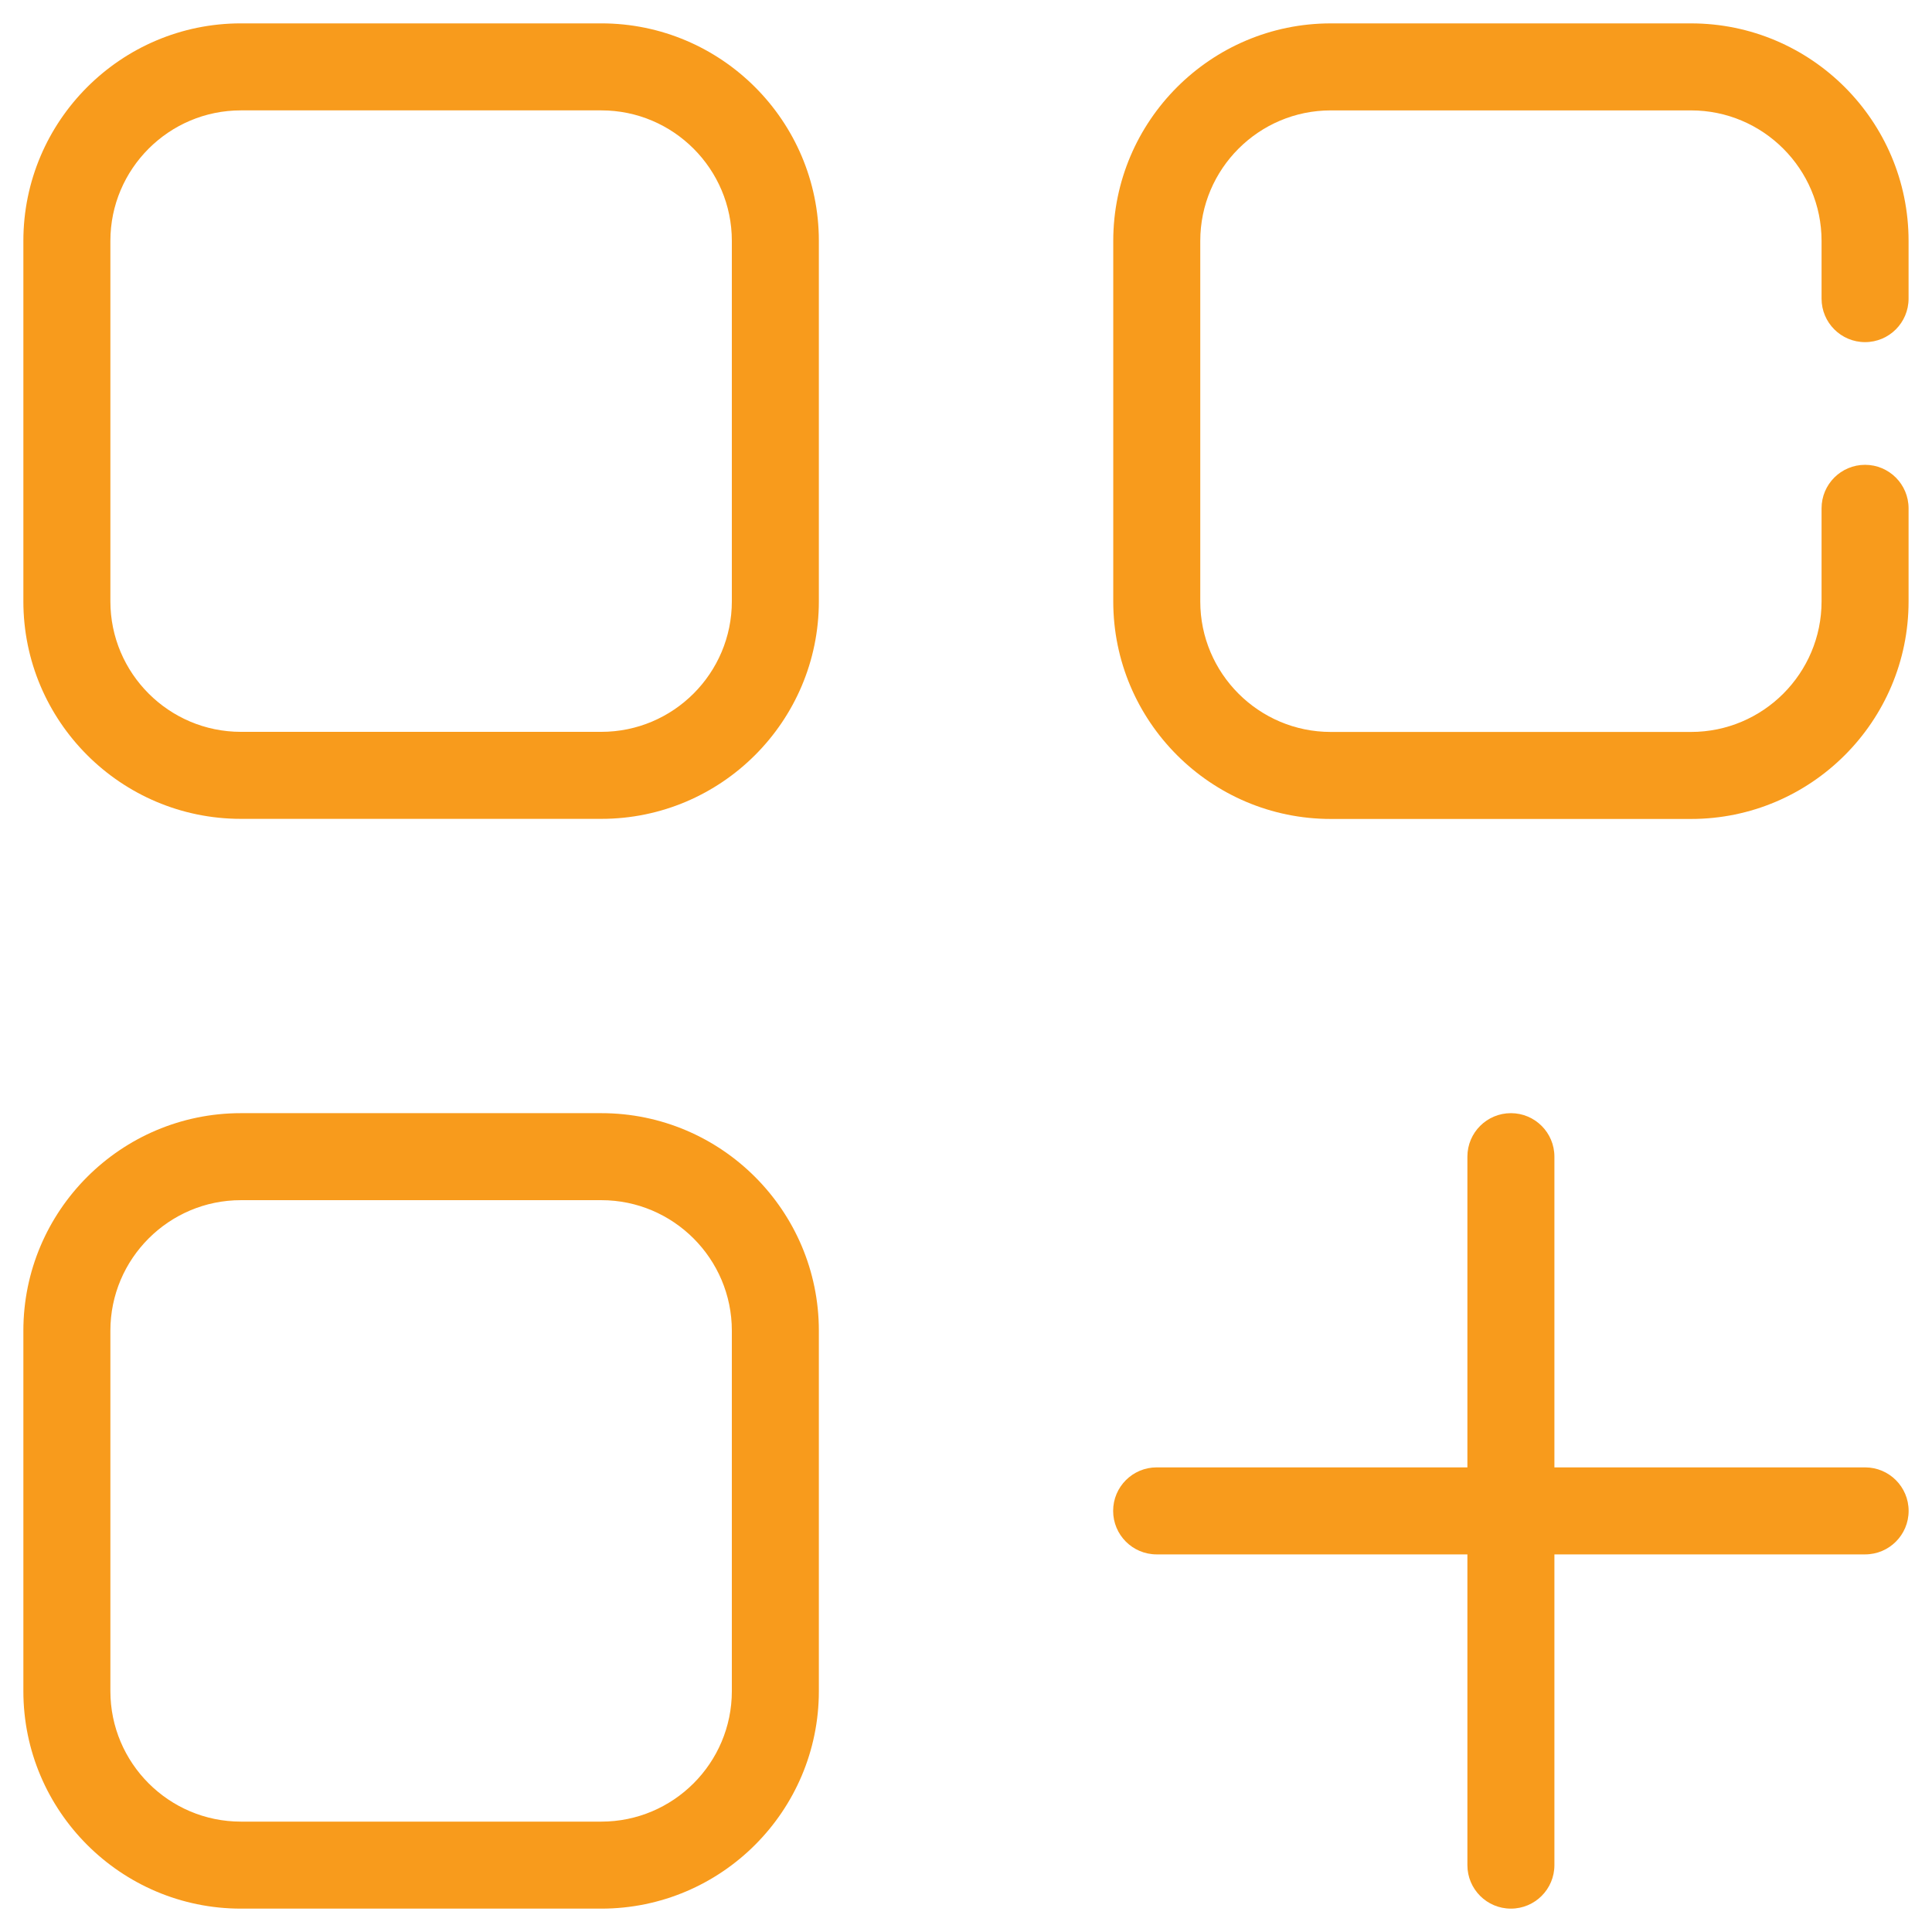 <svg enable-background="new 0 0 512 512" height="512" viewBox="0 0 512 512" width="512" xmlns="http://www.w3.org/2000/svg"><g id="_x37_6_Menu"><g><path fill="#f89b1c" d="m352.672 217.032h95.472c31.789 0 57.648-25.859 57.648-57.648v-24.673c0-6.369-5.164-11.53-11.53-11.53s-11.53 5.161-11.53 11.53v24.673c0 19.073-15.515 34.589-34.589 34.589h-95.472c-19.073 0-34.589-15.515-34.589-34.589v-95.539c0-19.073 15.515-34.589 34.589-34.589h95.472c19.073 0 34.589 15.515 34.589 34.589v15.294c0 6.369 5.164 11.53 11.53 11.53s11.53-5.161 11.53-11.53v-15.294c0-31.789-25.859-57.648-57.648-57.648h-95.472c-31.789 0-57.648 25.859-57.648 57.648v95.539c.001 31.789 25.86 57.648 57.648 57.648z"/><path fill="#f89b1c" d="m63.841 217.005h95.517c31.789 0 57.648-25.859 57.648-57.648v-95.516c0-31.789-25.859-57.648-57.648-57.648h-95.517c-31.789 0-57.648 25.859-57.648 57.648v95.517c0 31.788 25.859 57.647 57.648 57.647zm-34.589-153.164c0-19.073 15.515-34.589 34.589-34.589h95.517c19.073 0 34.589 15.515 34.589 34.589v95.517c0 19.073-15.515 34.589-34.589 34.589h-95.517c-19.073 0-34.589-15.515-34.589-34.589z"/><path fill="#f89b1c" d="m63.841 505.807h95.517c31.789 0 57.648-25.859 57.648-57.648v-95.513c0-31.789-25.859-57.648-57.648-57.648h-95.517c-31.789 0-57.648 25.859-57.648 57.648v95.513c0 31.789 25.859 57.648 57.648 57.648zm-34.589-153.161c0-19.073 15.515-34.589 34.589-34.589h95.517c19.073 0 34.589 15.515 34.589 34.589v95.513c0 19.073-15.515 34.589-34.589 34.589h-95.517c-19.073 0-34.589-15.515-34.589-34.589z"/><path fill="#f89b1c" d="m494.277 388.871h-82.343v-82.343c0-6.369-5.164-11.53-11.53-11.53-6.365 0-11.53 5.16-11.53 11.53v82.343h-82.351c-6.365 0-11.53 5.161-11.53 11.53s5.164 11.53 11.53 11.53h82.351v82.347c0 6.369 5.164 11.53 11.53 11.53 6.365 0 11.53-5.161 11.53-11.53v-82.348h82.343c6.365 0 11.53-5.161 11.53-11.53s-5.165-11.529-11.53-11.529z"/></g></g></svg>